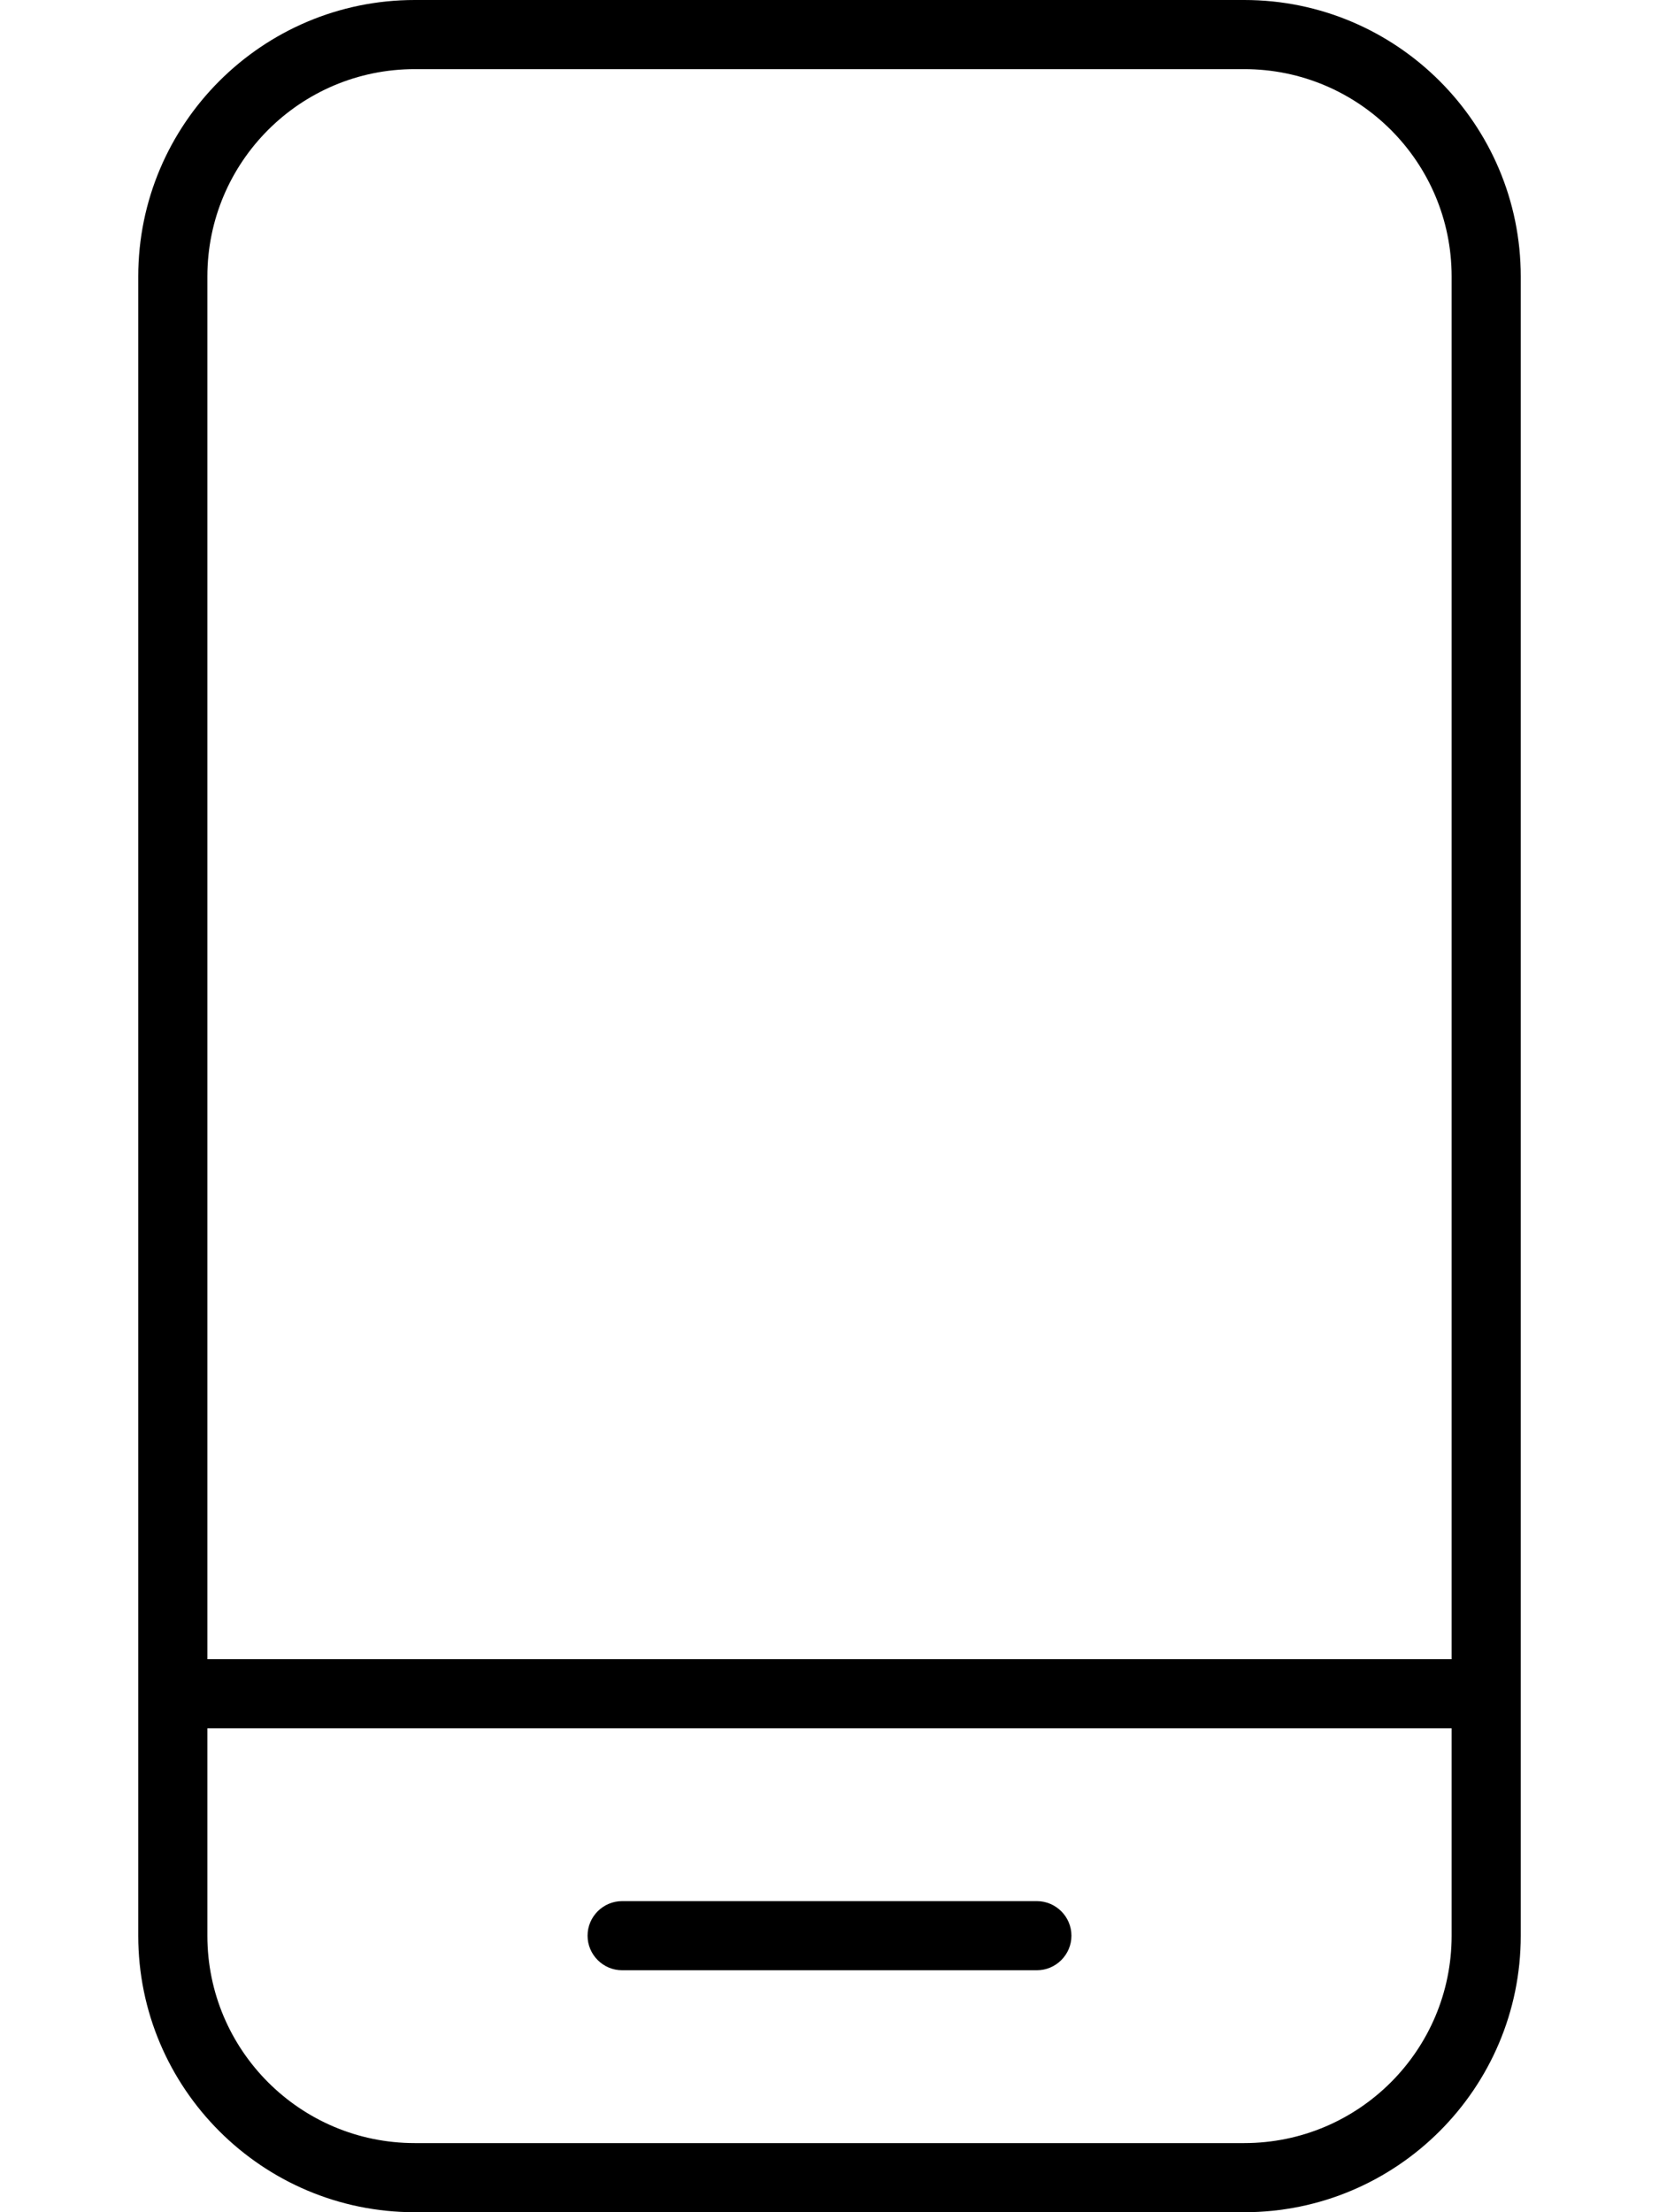 <svg xmlns="http://www.w3.org/2000/svg" viewBox="0 0 384 512"><!--! Font Awesome Pro 6.5.2 by @fontawesome - https://fontawesome.com License - https://fontawesome.com/license (Commercial License) Copyright 2024 Fonticons, Inc. --><path d="M288 16c26.5 0 48 21.5 48 48V384H48V64c0-26.5 21.5-48 48-48H288zm48 384v48c0 26.5-21.5 48-48 48H96c-26.5 0-48-21.5-48-48V400H336zM96 0C60.7 0 32 28.7 32 64V448c0 35.3 28.7 64 64 64H288c35.3 0 64-28.7 64-64V64c0-35.3-28.7-64-64-64H96zm40 448c0 4.4 3.6 8 8 8h96c4.4 0 8-3.6 8-8s-3.6-8-8-8H144c-4.4 0-8 3.6-8 8z"/></svg>